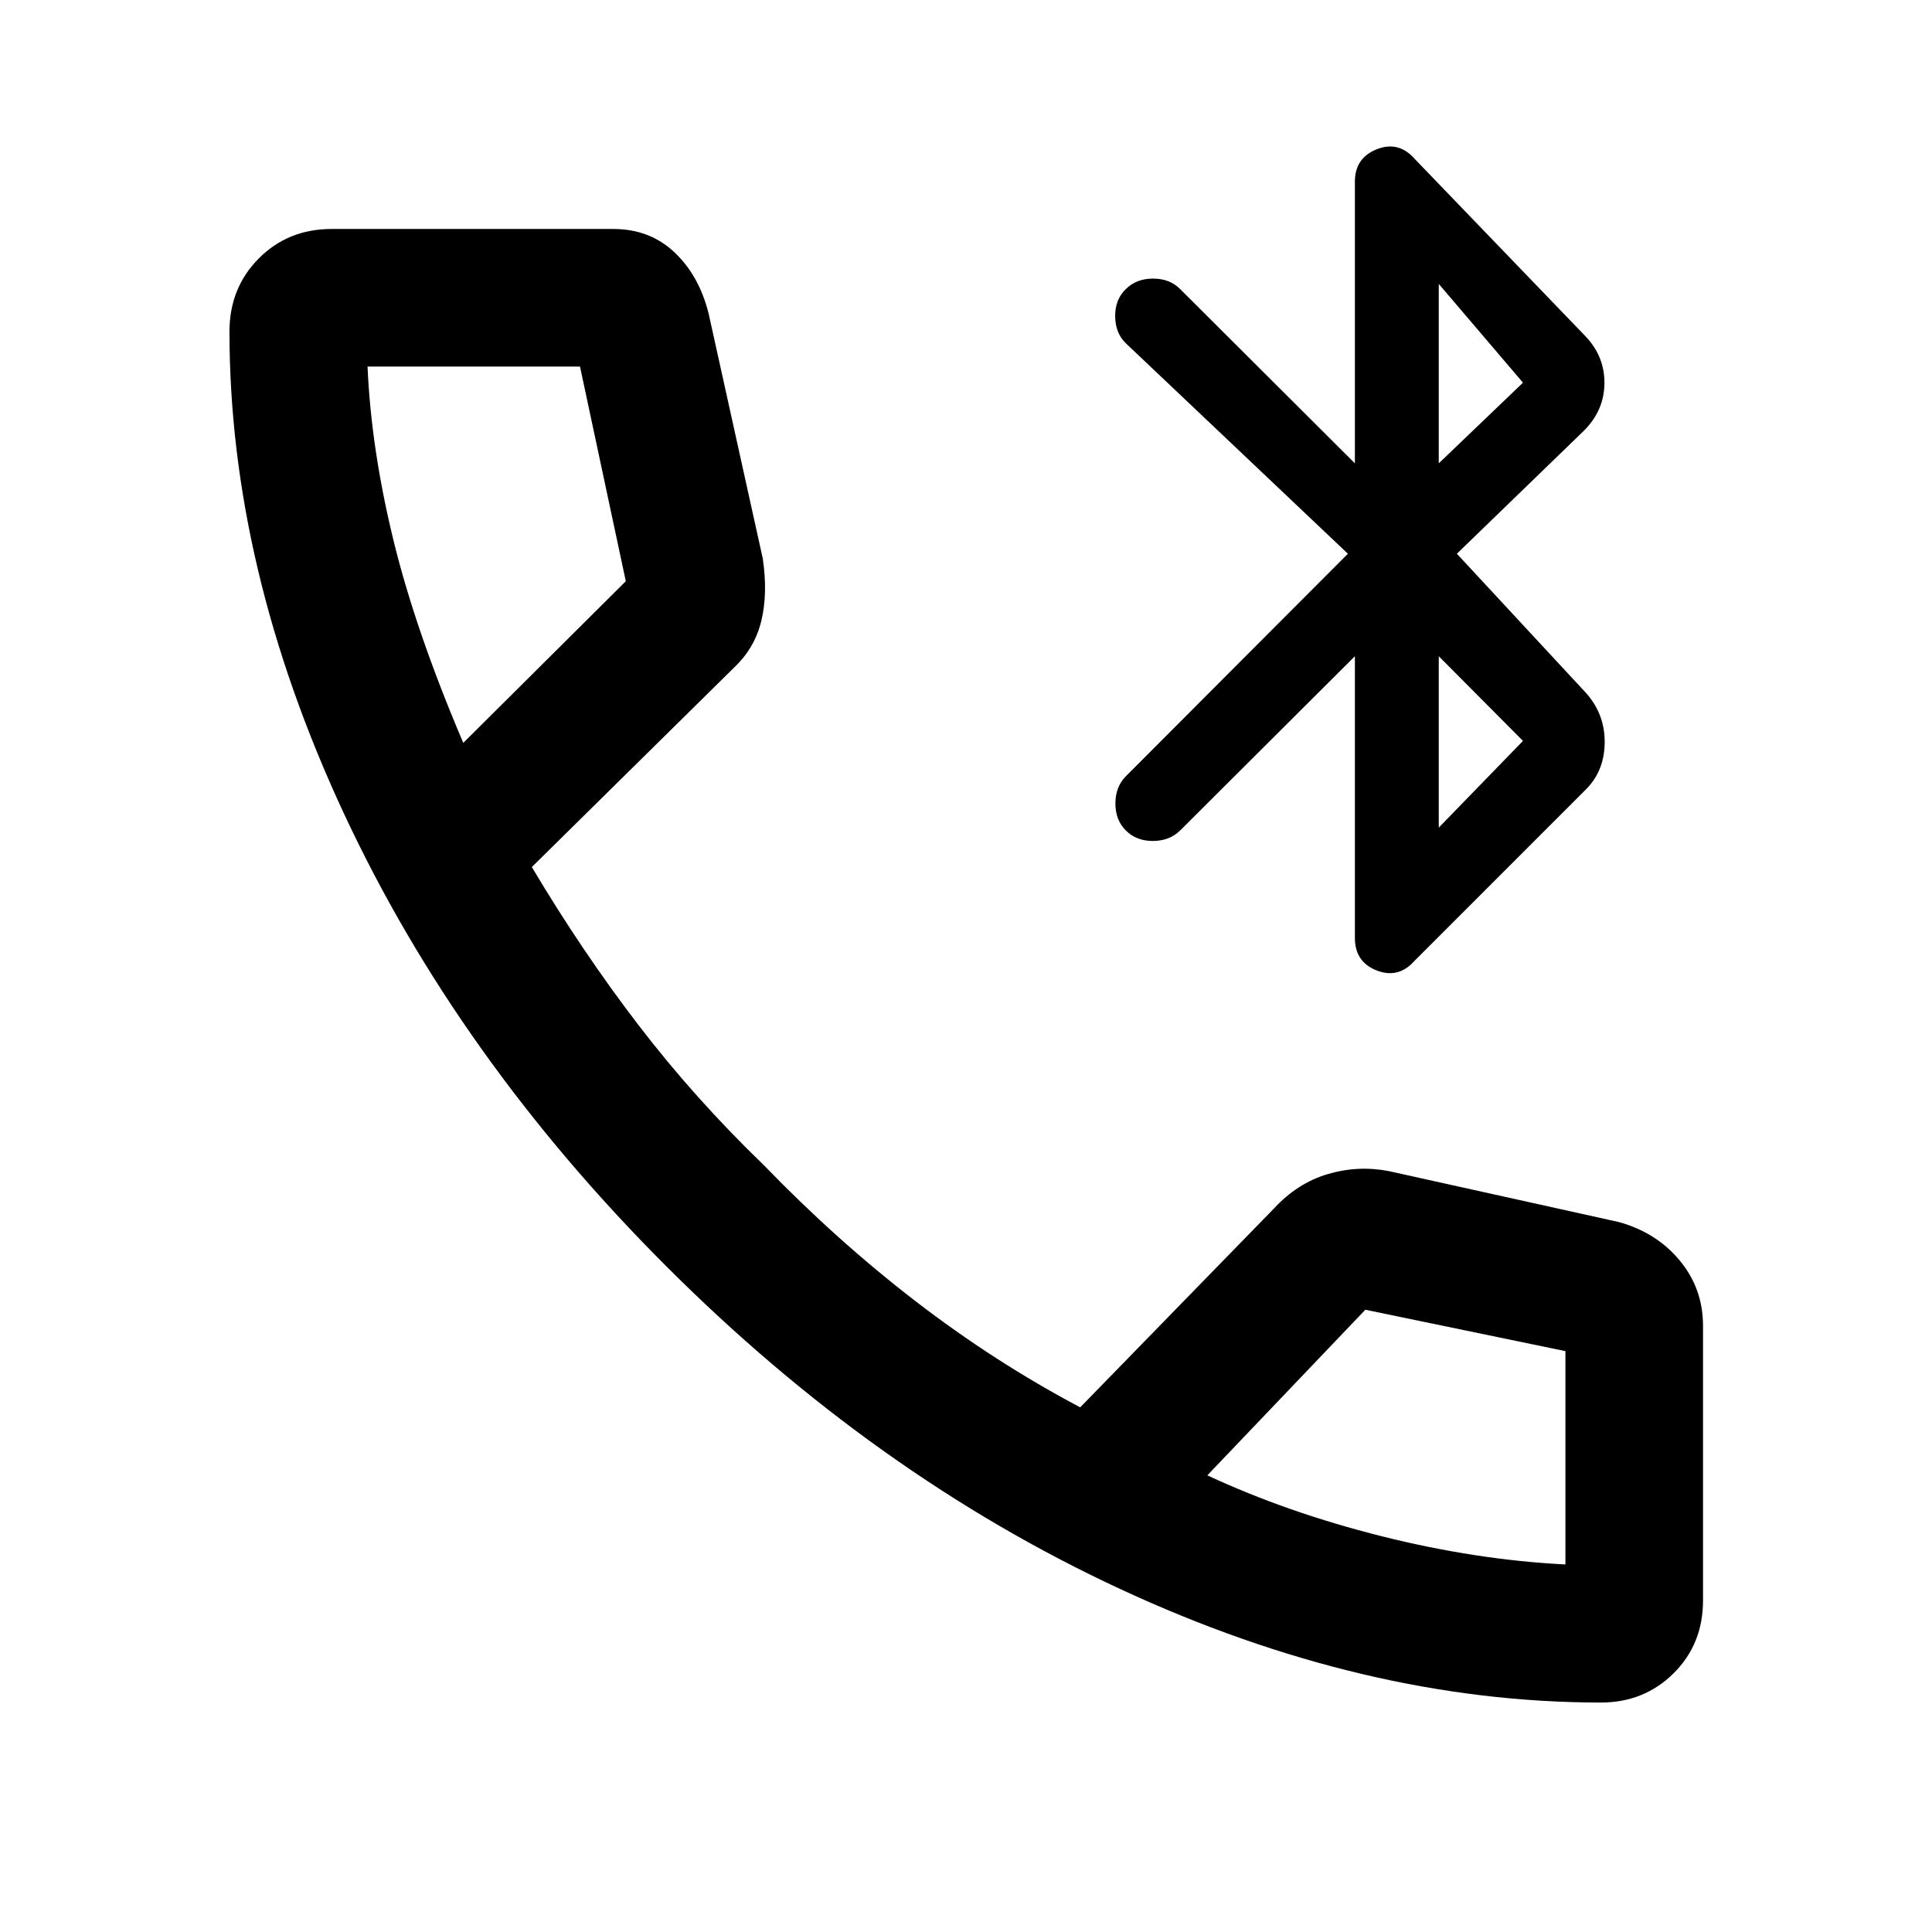 <svg xmlns="http://www.w3.org/2000/svg" width="48" height="48" viewBox="0 -960 960 960"><path d="M673.24-493.96v-139.97l-86.77 86.53q-5.36 5.27-13.62 5.27-8.26 0-13.37-5.16-5.24-5.15-5.24-13.47t5.24-13.57l110.28-110.52-110.28-104.52q-5.24-5-5.36-13.36-.12-8.36 5.27-13.6 5.25-5.24 13.57-5.24t13.47 5.24l86.81 86.57v-139.98q0-11.75 10.81-16.07 10.82-4.32 18.78 4.64l84.21 87.45q10.2 10.2 10.2 23.87 0 13.68-10.2 23.87l-63.13 61.13 64.13 69.13q9.44 10.56 9.32 24.67-.12 14.12-9.32 23.31l-85.21 85.22q-7.96 8.95-18.78 4.73-10.81-4.23-10.81-16.17Zm41.67-54.8 41.85-43.09-41.85-42.08v85.17Zm0-181 41.85-40.09-41.85-49.08v89.17Zm80.57 615.74q-117.46 0-239.02-56.48-121.57-56.48-225.41-160.32-103.83-103.83-160.43-225.52-56.6-121.68-56.6-238.9 0-21.71 14.57-36.34 14.56-14.64 36.17-14.64h140q18.07 0 30.34 11.56 12.27 11.55 16.99 30.38l26.93 121.81q2.55 17.23-.67 30.76-3.22 13.54-13.36 23.2l-100.73 99.34q25.04 42.08 53.09 78.65 28.04 36.56 62.32 69.61 36.05 37.28 75.25 67.46 39.21 30.19 81.82 52.75l96.19-98.71q11.68-12.68 26.74-17.16 15.07-4.47 30.4-1.52l114.21 25.29q18.83 5.19 30.38 19.15 11.56 13.96 11.56 32.45v136.44q0 21.74-14.65 36.24-14.65 14.5-36.09 14.5ZM230.2-590.87l80.76-80.33-22.76-106.65H182.63q1.76 40.57 12.77 85.86t34.8 101.12Zm369.71 363.96q39.81 18.52 86.73 30.28 46.93 11.76 91.21 14v-106l-99.42-20.57-78.52 82.29ZM230.2-590.87Zm369.71 363.96Z"/></svg>